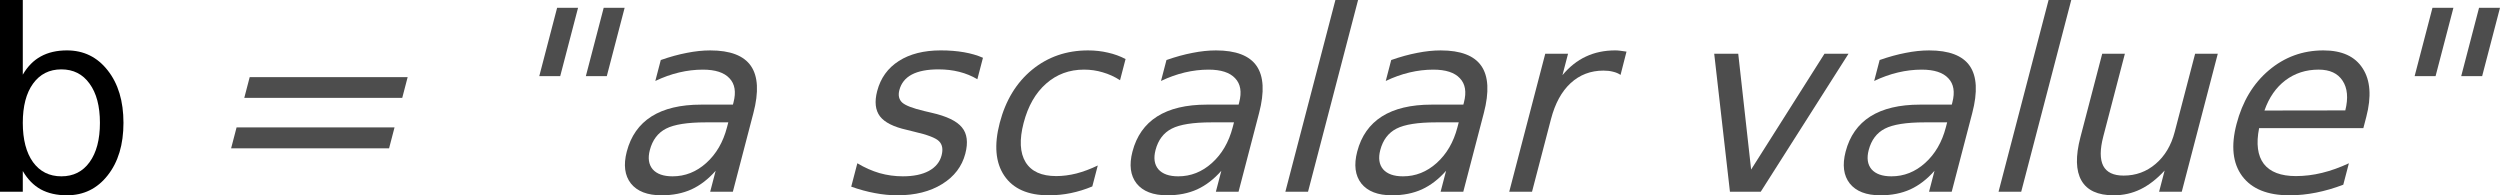 <?xml version="1.0" encoding="UTF-8" standalone="no"?> <svg xmlns:dc="http://purl.org/dc/elements/1.1/" xmlns:cc="http://creativecommons.org/ns#" xmlns:rdf="http://www.w3.org/1999/02/22-rdf-syntax-ns#" xmlns:svg="http://www.w3.org/2000/svg" xmlns="http://www.w3.org/2000/svg" version="1.1" id="svg2" viewBox="0 0 396.278 30.957" height="8.737mm" width="111.838mm"> <defs id="defs4" /> <g transform="translate(-79.704,-274.327)" id="layer1"> <path d="m 95.544,293.8 q 0,-3.965 -1.641,-6.211 -1.621,-2.266 -4.473,-2.266 -2.852,0 -4.492,2.266 -1.621,2.246 -1.621,6.211 0,3.965 1.621,6.23 1.641,2.246 4.492,2.246 2.852,0 4.473,-2.246 1.641,-2.266 1.641,-6.23 z M 83.317,286.163 q 1.133,-1.953 2.852,-2.891 1.738,-0.957 4.141,-0.957 3.984,0 6.465,3.164 2.5,3.164 2.5,8.32 0,5.156 -2.5,8.32 -2.48,3.164 -6.465,3.164 -2.402,0 -4.141,-0.938 -1.719,-0.957 -2.852,-2.91 l 0,3.281 -3.613,0 0,-30.391 3.613,0 0,11.836 z" style="font-style:normal;font-weight:normal;font-size:medium;line-height:125%;font-family:sans-serif;letter-spacing:0px;word-spacing:0px;fill:#000000;fill-opacity:1;stroke:none;stroke-width:1px;stroke-linecap:butt;stroke-linejoin:miter;stroke-opacity:1" id="path4796" /> <path d="m 119.283,286.554 25.039,0 -0.857,3.281 -25.039,0 0.857,-3.281 z m -2.08,7.969 25.039,0 -0.867,3.32 -25.039,0 0.867,-3.32 z" style="font-style:normal;font-weight:normal;font-size:medium;line-height:125%;font-family:sans-serif;letter-spacing:0px;word-spacing:0px;fill:#4d4d4d;fill-opacity:1;stroke:none;stroke-width:1px;stroke-linecap:butt;stroke-linejoin:miter;stroke-opacity:1" id="path4798" /> <path d="m 171.334,275.558 -2.83,10.84 -3.32,0 2.83,-10.84 3.32,0 z m 7.383,0 -2.83,10.84 -3.32,0 2.83,-10.84 3.32,0 z" style="font-style:normal;font-weight:normal;font-size:medium;line-height:125%;font-family:sans-serif;letter-spacing:0px;word-spacing:0px;fill:#4d4d4d;fill-opacity:1;stroke:none;stroke-width:1px;stroke-linecap:butt;stroke-linejoin:miter;stroke-opacity:1" id="path4800" /> <path d="m 191.572,293.722 q -4.355,0 -6.295,0.996 -1.94,0.996 -2.567,3.398 -0.5,1.914 0.455,3.047 0.979,1.113 3.147,1.113 2.988,0 5.336,-2.109 2.372,-2.129 3.29,-5.645 l 0.209,-0.801 -3.574,0 z m 7.555,-1.484 -3.258,12.48 -3.594,0 0.867,-3.32 q -1.751,1.992 -3.836,2.949 -2.081,0.938 -4.737,0.938 -3.359,0 -4.862,-1.875 -1.478,-1.895 -0.652,-5.059 0.964,-3.691 3.914,-5.566 2.97,-1.875 7.872,-1.875 l 5.039,0 0.092,-0.352 q 0.648,-2.48 -0.641,-3.828 -1.264,-1.367 -4.213,-1.367 -1.875,0 -3.77,0.449 -1.895,0.449 -3.77,1.348 l 0.867,-3.32 q 2.171,-0.762 4.124,-1.133 1.957,-0.391 3.715,-0.391 4.746,0 6.447,2.461 1.701,2.461 0.396,7.461 z" style="font-style:normal;font-weight:normal;font-size:medium;line-height:125%;font-family:sans-serif;letter-spacing:0px;word-spacing:0px;fill:#4d4d4d;fill-opacity:1;stroke:none;stroke-width:1px;stroke-linecap:butt;stroke-linejoin:miter;stroke-opacity:1" id="path4802" /> <path d="m 235.513,283.488 -0.887,3.398 q -1.319,-0.781 -2.858,-1.172 -1.539,-0.391 -3.296,-0.391 -2.676,0 -4.238,0.82 -1.542,0.82 -1.971,2.461 -0.326,1.25 0.442,1.973 0.773,0.703 3.496,1.348 l 1.159,0.273 q 3.614,0.82 4.823,2.324 1.234,1.484 0.535,4.16 -0.795,3.047 -3.681,4.824 -2.866,1.777 -7.085,1.777 -1.758,0 -3.58,-0.352 -1.808,-0.332 -3.739,-1.016 l 0.969,-3.711 q 1.722,1.035 3.518,1.562 1.801,0.508 3.696,0.508 2.539,0 4.131,-0.859 1.597,-0.879 2.01,-2.461 0.382,-1.465 -0.41,-2.246 -0.773,-0.781 -3.924,-1.504 l -1.174,-0.293 q -3.156,-0.703 -4.263,-2.148 -1.102,-1.465 -0.439,-4.004 0.806,-3.086 3.432,-4.766 2.626,-1.68 6.649,-1.68 1.992,0 3.674,0.293 1.681,0.293 3.013,0.879 z" style="font-style:normal;font-weight:normal;font-size:medium;line-height:125%;font-family:sans-serif;letter-spacing:0px;word-spacing:0px;fill:#4d4d4d;fill-opacity:1;stroke:none;stroke-width:1px;stroke-linecap:butt;stroke-linejoin:miter;stroke-opacity:1" id="path4804" /> <path d="m 258.119,283.683 -0.877,3.359 q -1.304,-0.84 -2.74,-1.25 -1.411,-0.43 -2.974,-0.43 -3.496,0 -6.011,2.227 -2.51,2.207 -3.555,6.211 -1.045,4.004 0.307,6.23 1.357,2.207 4.854,2.207 1.562,0 3.193,-0.41 1.655,-0.43 3.398,-1.27 l -0.867,3.32 q -1.687,0.703 -3.4,1.055 -1.693,0.352 -3.51,0.352 -4.941,0 -7.041,-3.105 -2.099,-3.105 -0.723,-8.379 1.397,-5.352 5.127,-8.418 3.75,-3.066 8.867,-3.066 1.66,0 3.15,0.352 1.495,0.332 2.801,1.016 z" style="font-style:normal;font-weight:normal;font-size:medium;line-height:125%;font-family:sans-serif;letter-spacing:0px;word-spacing:0px;fill:#4d4d4d;fill-opacity:1;stroke:none;stroke-width:1px;stroke-linecap:butt;stroke-linejoin:miter;stroke-opacity:1" id="path4806" /> <path d="m 271.729,293.722 q -4.355,0 -6.295,0.996 -1.94,0.996 -2.567,3.398 -0.5,1.914 0.455,3.047 0.979,1.113 3.147,1.113 2.988,0 5.336,-2.109 2.372,-2.129 3.29,-5.645 l 0.209,-0.801 -3.574,0 z m 7.555,-1.484 -3.258,12.48 -3.594,0 0.867,-3.32 q -1.751,1.992 -3.836,2.949 -2.081,0.938 -4.737,0.938 -3.359,0 -4.862,-1.875 -1.478,-1.895 -0.652,-5.059 0.964,-3.691 3.914,-5.566 2.97,-1.875 7.872,-1.875 l 5.039,0 0.092,-0.352 q 0.648,-2.48 -0.641,-3.828 -1.264,-1.367 -4.213,-1.367 -1.875,0 -3.77,0.449 -1.895,0.449 -3.77,1.348 l 0.867,-3.32 q 2.171,-0.762 4.124,-1.133 1.957,-0.391 3.715,-0.391 4.746,0 6.447,2.461 1.701,2.461 0.396,7.461 z" style="font-style:normal;font-weight:normal;font-size:medium;line-height:125%;font-family:sans-serif;letter-spacing:0px;word-spacing:0px;fill:#4d4d4d;fill-opacity:1;stroke:none;stroke-width:1px;stroke-linecap:butt;stroke-linejoin:miter;stroke-opacity:1" id="path4808" /> <path d="m 291.381,274.327 3.594,0 -7.933,30.391 -3.594,0 7.933,-30.391 z" style="font-style:normal;font-weight:normal;font-size:medium;line-height:125%;font-family:sans-serif;letter-spacing:0px;word-spacing:0px;fill:#4d4d4d;fill-opacity:1;stroke:none;stroke-width:1px;stroke-linecap:butt;stroke-linejoin:miter;stroke-opacity:1" id="path4810" /> <path d="m 307.354,293.722 q -4.355,0 -6.295,0.996 -1.94,0.996 -2.567,3.398 -0.5,1.914 0.455,3.047 0.979,1.113 3.147,1.113 2.988,0 5.336,-2.109 2.372,-2.129 3.29,-5.645 l 0.209,-0.801 -3.574,0 z m 7.555,-1.484 -3.258,12.48 -3.594,0 0.867,-3.32 q -1.751,1.992 -3.836,2.949 -2.081,0.938 -4.737,0.938 -3.359,0 -4.862,-1.875 -1.478,-1.895 -0.652,-5.059 0.964,-3.691 3.914,-5.566 2.97,-1.875 7.872,-1.875 l 5.039,0 0.092,-0.352 q 0.648,-2.48 -0.641,-3.828 -1.264,-1.367 -4.213,-1.367 -1.875,0 -3.77,0.449 -1.895,0.449 -3.77,1.348 l 0.867,-3.32 q 2.171,-0.762 4.124,-1.133 1.957,-0.391 3.715,-0.391 4.746,0 6.447,2.461 1.701,2.461 0.396,7.461 z" style="font-style:normal;font-weight:normal;font-size:medium;line-height:125%;font-family:sans-serif;letter-spacing:0px;word-spacing:0px;fill:#4d4d4d;fill-opacity:1;stroke:none;stroke-width:1px;stroke-linecap:butt;stroke-linejoin:miter;stroke-opacity:1" id="path4812" /> <path d="m 336.582,286.202 q -0.514,-0.352 -1.196,-0.508 -0.657,-0.176 -1.517,-0.176 -3.047,0 -5.208,1.992 -2.136,1.973 -3.105,5.684 l -3.008,11.523 -3.613,0 5.71,-21.875 3.613,0 -0.887,3.398 q 1.653,-1.992 3.719,-2.949 2.071,-0.977 4.669,-0.977 0.371,0 0.805,0.059 0.439,0.039 0.96,0.137 l -0.944,3.691 z" style="font-style:normal;font-weight:normal;font-size:medium;line-height:125%;font-family:sans-serif;letter-spacing:0px;word-spacing:0px;fill:#4d4d4d;fill-opacity:1;stroke:none;stroke-width:1px;stroke-linecap:butt;stroke-linejoin:miter;stroke-opacity:1" id="path4814" /> <path d="m 351.424,282.843 3.809,0 2.043,18.359 11.629,-18.359 3.809,0 -13.914,21.875 -4.883,0 -2.493,-21.875 z" style="font-style:normal;font-weight:normal;font-size:medium;line-height:125%;font-family:sans-serif;letter-spacing:0px;word-spacing:0px;fill:#4d4d4d;fill-opacity:1;stroke:none;stroke-width:1px;stroke-linecap:butt;stroke-linejoin:miter;stroke-opacity:1" id="path4816" /> <path d="m 384.775,293.722 q -4.355,0 -6.295,0.996 -1.94,0.996 -2.567,3.398 -0.5,1.914 0.455,3.047 0.979,1.113 3.147,1.113 2.988,0 5.336,-2.109 2.372,-2.129 3.29,-5.645 l 0.209,-0.801 -3.574,0 z m 7.555,-1.484 -3.258,12.48 -3.594,0 0.867,-3.32 q -1.751,1.992 -3.836,2.949 -2.081,0.938 -4.737,0.938 -3.359,0 -4.862,-1.875 -1.478,-1.895 -0.652,-5.059 0.964,-3.691 3.914,-5.566 2.97,-1.875 7.872,-1.875 l 5.039,0 0.092,-0.352 q 0.648,-2.48 -0.641,-3.828 -1.264,-1.367 -4.213,-1.367 -1.875,0 -3.77,0.449 -1.895,0.449 -3.77,1.348 l 0.867,-3.32 q 2.171,-0.762 4.124,-1.133 1.957,-0.391 3.715,-0.391 4.746,0 6.447,2.461 1.701,2.461 0.396,7.461 z" style="font-style:normal;font-weight:normal;font-size:medium;line-height:125%;font-family:sans-serif;letter-spacing:0px;word-spacing:0px;fill:#4d4d4d;fill-opacity:1;stroke:none;stroke-width:1px;stroke-linecap:butt;stroke-linejoin:miter;stroke-opacity:1" id="path4818" /> <path d="m 404.428,274.327 3.594,0 -7.933,30.391 -3.594,0 7.933,-30.391 z" style="font-style:normal;font-weight:normal;font-size:medium;line-height:125%;font-family:sans-serif;letter-spacing:0px;word-spacing:0px;fill:#4d4d4d;fill-opacity:1;stroke:none;stroke-width:1px;stroke-linecap:butt;stroke-linejoin:miter;stroke-opacity:1" id="path4820" /> <path d="m 409.471,296.085 3.457,-13.242 3.594,0 -3.421,13.105 q -0.811,3.105 -0.008,4.668 0.808,1.543 3.23,1.543 2.91,0 5.074,-1.855 2.184,-1.855 3.02,-5.059 l 3.238,-12.402 3.594,0 -5.71,21.875 -3.594,0 0.877,-3.359 q -1.829,1.992 -3.822,2.969 -1.969,0.957 -4.254,0.957 -3.77,0 -5.111,-2.344 -1.341,-2.344 -0.164,-6.855 z m 12.637,-13.77 0,0 z" style="font-style:normal;font-weight:normal;font-size:medium;line-height:125%;font-family:sans-serif;letter-spacing:0px;word-spacing:0px;fill:#4d4d4d;fill-opacity:1;stroke:none;stroke-width:1px;stroke-linecap:butt;stroke-linejoin:miter;stroke-opacity:1" id="path4822" /> <path d="m 454.78,292.882 -0.459,1.758 -16.523,0 q -0.734,3.711 0.748,5.664 1.507,1.934 5.081,1.934 2.07,0 4.136,-0.508 2.086,-0.508 4.265,-1.523 l -0.887,3.398 q -2.148,0.82 -4.291,1.25 -2.143,0.43 -4.233,0.43 -5.234,0 -7.505,-3.047 -2.251,-3.047 -0.895,-8.242 1.402,-5.371 5.114,-8.516 3.736,-3.164 8.658,-3.164 4.414,0 6.228,2.852 1.839,2.832 0.564,7.715 z m -3.318,-1.055 q 0.731,-2.949 -0.431,-4.707 -1.143,-1.758 -3.799,-1.758 -3.008,0 -5.268,1.699 -2.24,1.699 -3.319,4.785 l 12.818,-0.019 z" style="font-style:normal;font-weight:normal;font-size:medium;line-height:125%;font-family:sans-serif;letter-spacing:0px;word-spacing:0px;fill:#4d4d4d;fill-opacity:1;stroke:none;stroke-width:1px;stroke-linecap:butt;stroke-linejoin:miter;stroke-opacity:1" id="path4824" /> <path d="m 468.599,275.558 -2.83,10.84 -3.32,0 2.83,-10.84 3.32,0 z m 7.383,0 -2.83,10.84 -3.32,0 2.83,-10.84 3.32,0 z" style="font-style:normal;font-weight:normal;font-size:medium;line-height:125%;font-family:sans-serif;letter-spacing:0px;word-spacing:0px;fill:#4d4d4d;fill-opacity:1;stroke:none;stroke-width:1px;stroke-linecap:butt;stroke-linejoin:miter;stroke-opacity:1" id="path4826" /> <g id="text4791" style="font-style:normal;font-weight:normal;font-size:40px;line-height:125%;font-family:sans-serif;letter-spacing:0px;word-spacing:0px;fill:#000000;fill-opacity:1;stroke:none;stroke-width:1px;stroke-linecap:butt;stroke-linejoin:miter;stroke-opacity:1" /> </g> </svg> 